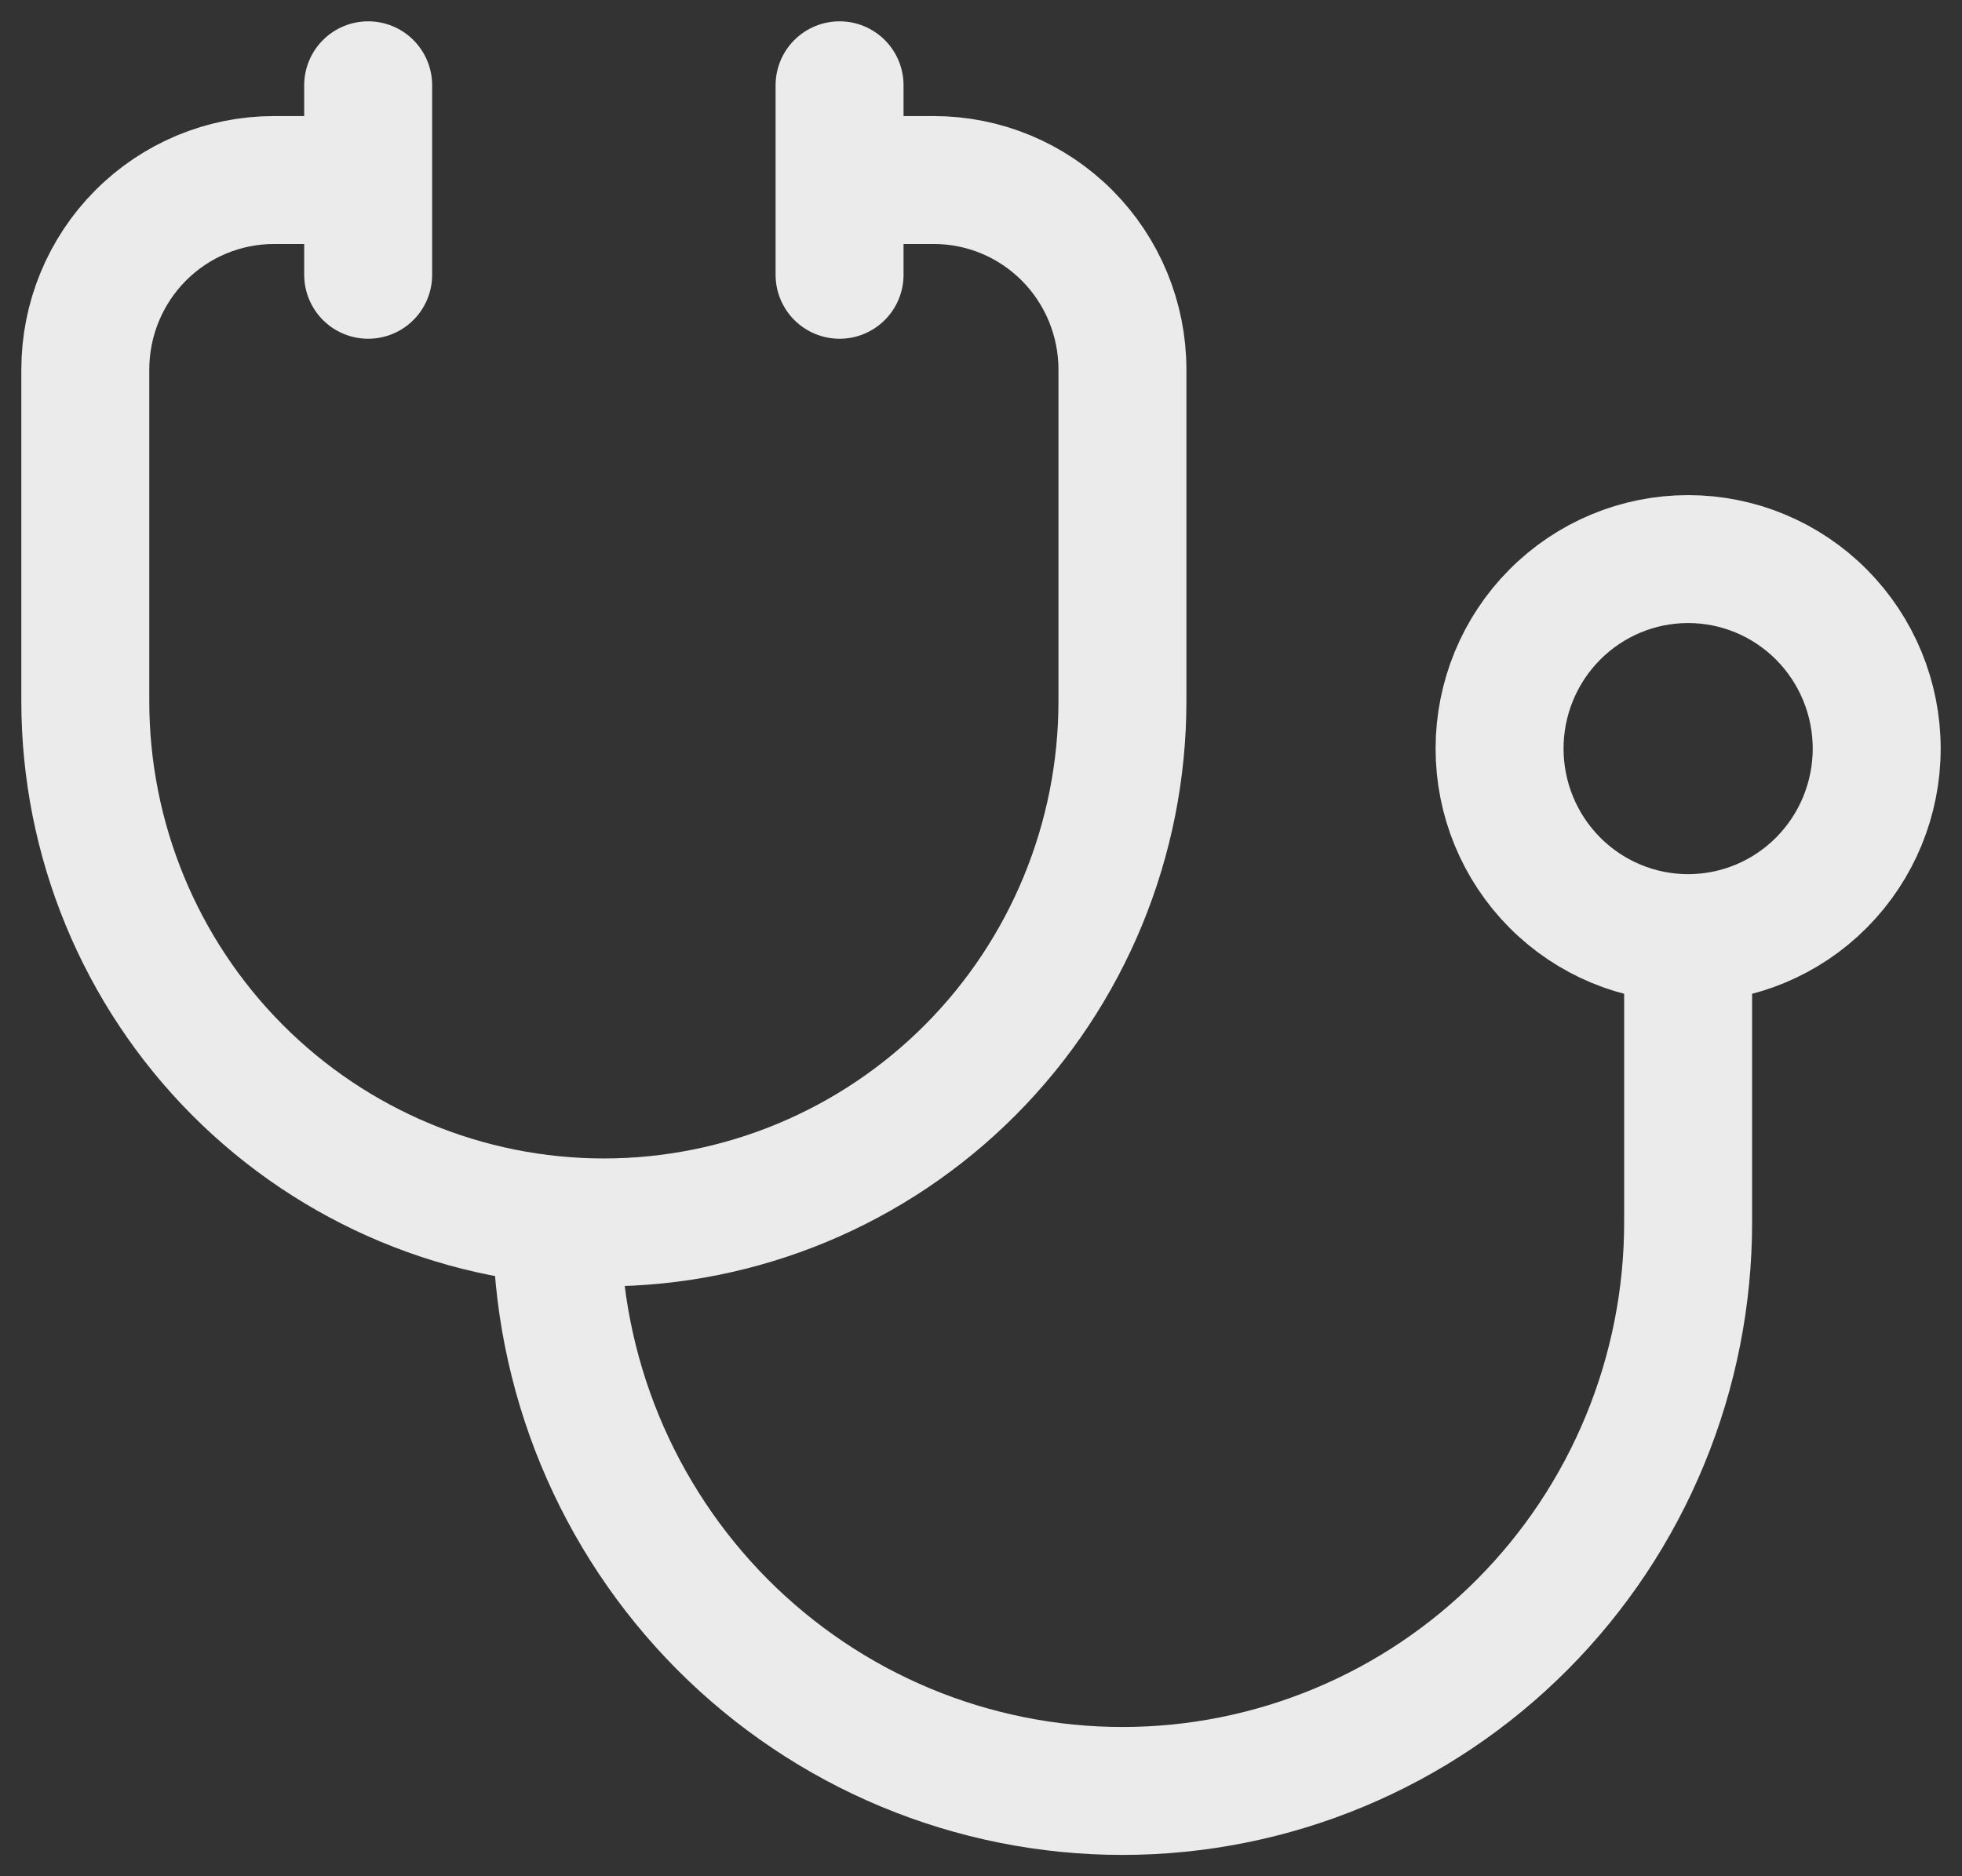<svg width="46" height="44" viewBox="0 0 46 44" fill="none" xmlns="http://www.w3.org/2000/svg">
<rect x="0" y="0" width="46" height="44" fill="#333333" stroke="none"/>
<path d="M8.632 4.222H6.421C5.249 4.222 4.124 4.69 3.295 5.524C2.466 6.357 2 7.488 2 8.667V16.444C2 19.686 3.281 22.795 5.561 25.087C7.841 27.379 10.933 28.667 14.158 28.667C17.382 28.667 20.475 27.379 22.755 25.087C25.035 22.795 26.316 19.686 26.316 16.444V8.667C26.316 7.488 25.85 6.357 25.021 5.524C24.192 4.69 23.067 4.222 21.895 4.222H19.684M13.053 28.667C13.053 30.418 13.396 32.151 14.062 33.769C14.729 35.387 15.706 36.857 16.937 38.095C18.169 39.333 19.631 40.315 21.24 40.985C22.849 41.655 24.574 42 26.316 42C28.058 42 29.782 41.655 31.391 40.985C33.001 40.315 34.463 39.333 35.694 38.095C36.926 36.857 37.903 35.387 38.569 33.769C39.236 32.151 39.579 30.418 39.579 28.667V22M39.579 22C38.406 22 37.282 21.532 36.453 20.698C35.624 19.865 35.158 18.734 35.158 17.556C35.158 16.377 35.624 15.246 36.453 14.413C37.282 13.579 38.406 13.111 39.579 13.111C40.752 13.111 41.876 13.579 42.705 14.413C43.534 15.246 44 16.377 44 17.556C44 18.734 43.534 19.865 42.705 20.698C41.876 21.532 40.752 22 39.579 22ZM19.684 2V6.444M8.632 2V6.444" stroke="white" stroke-opacity="0.9" stroke-width="3" stroke-linecap="round" stroke-linejoin="round"/>
</svg>
